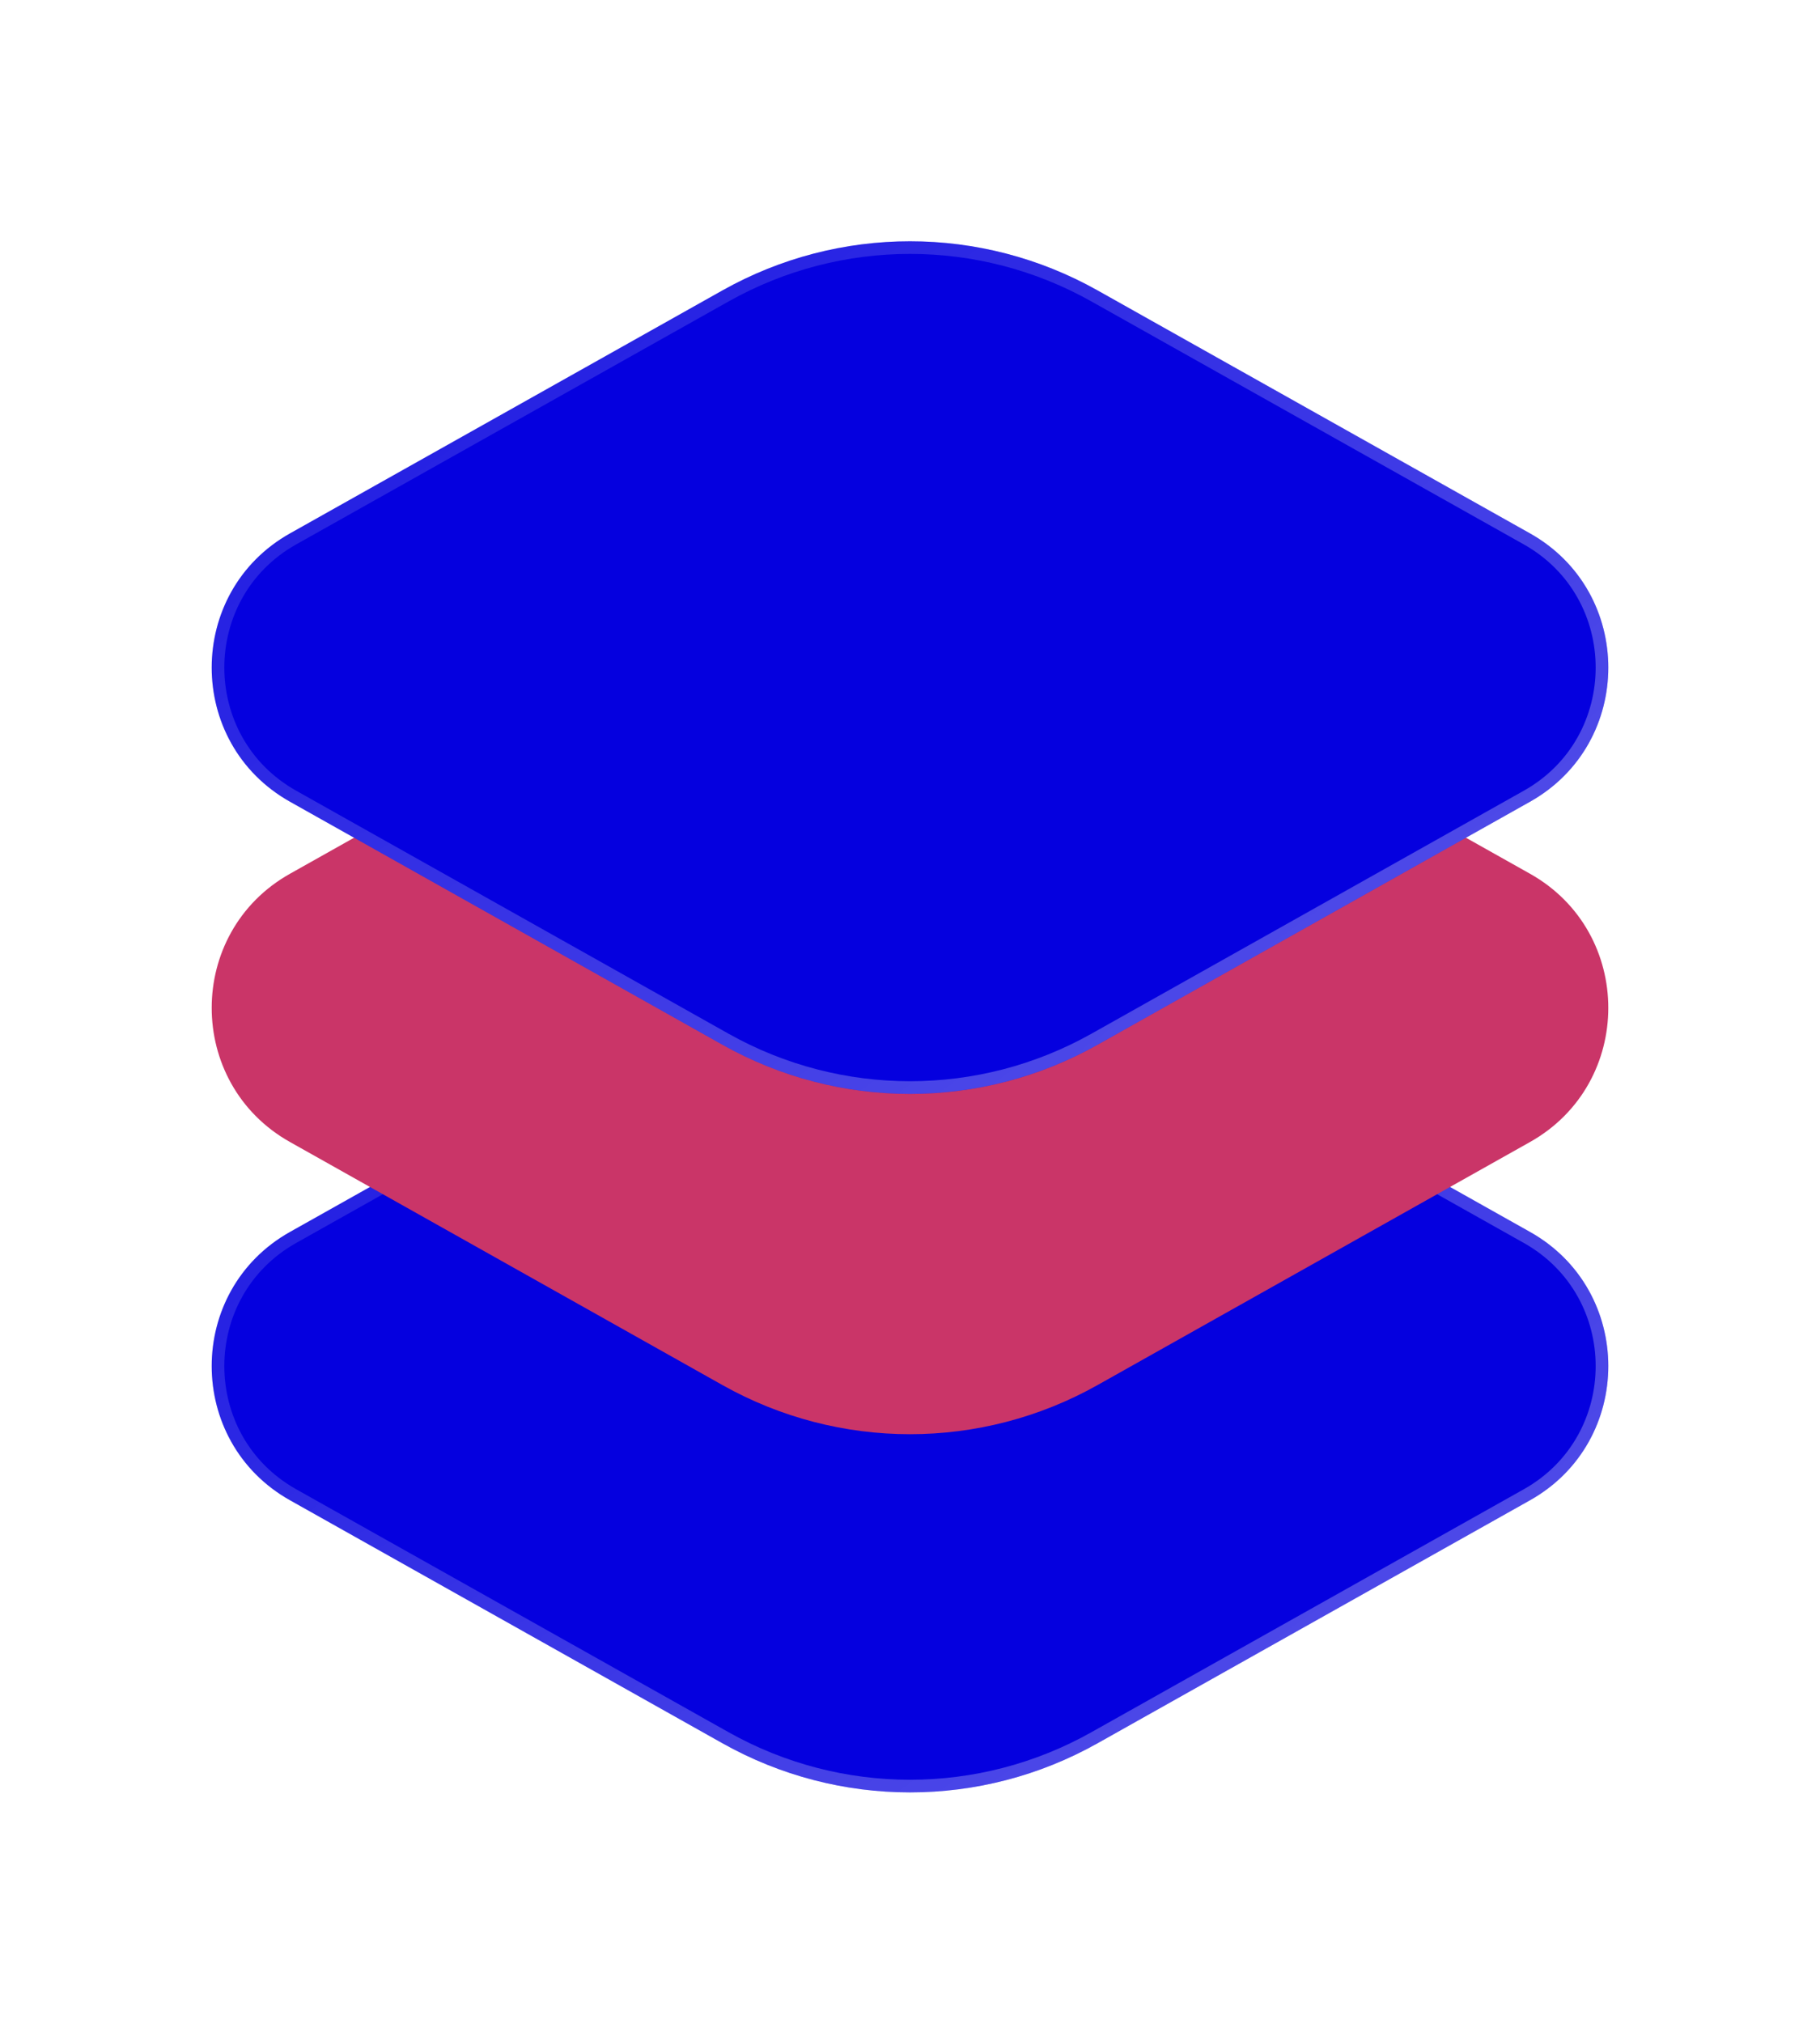 <svg width="36" height="40" viewBox="0 0 36 40" fill="none" xmlns="http://www.w3.org/2000/svg">
<g filter="url(#filter0_bdi_5133_7036)">
<path d="M21.711 19.555C19.405 18.259 16.595 18.259 14.289 19.555L5.737 24.36C3.671 25.52 3.671 28.506 5.737 29.667L14.289 34.471C16.595 35.767 19.405 35.767 21.711 34.471L30.263 29.667C32.329 28.506 32.329 25.52 30.263 24.36L21.711 19.555Z" fill="#0500DF"/>
<path d="M14.35 19.664C16.618 18.39 19.382 18.39 21.65 19.664L30.202 24.469C32.183 25.582 32.183 28.445 30.202 29.558L21.65 34.362C19.382 35.637 16.618 35.637 14.35 34.362L5.798 29.558C3.817 28.445 3.817 25.582 5.798 24.469L14.35 19.664Z" stroke="url(#paint0_linear_5133_7036)" stroke-opacity="0.7" stroke-width="0.25"/>
</g>
<g filter="url(#filter1_d_5133_7036)">
<path d="M21.711 12.472C19.405 11.176 16.595 11.176 14.289 12.472L5.737 17.277C3.671 18.437 3.671 21.423 5.737 22.583L14.289 27.388C16.595 28.684 19.405 28.684 21.711 27.388L30.263 22.583C32.329 21.423 32.329 18.437 30.263 17.277L21.711 12.472Z" fill="#CA3568"/>
</g>
<g filter="url(#filter2_bdi_5133_7036)">
<path d="M21.711 5.743C19.405 4.447 16.595 4.447 14.289 5.743L5.737 10.547C3.671 11.708 3.671 14.694 5.737 15.854L14.289 20.659C16.595 21.955 19.405 21.955 21.711 20.659L30.263 15.854C32.329 14.694 32.329 11.708 30.263 10.547L21.711 5.743Z" fill="#0500DF"/>
<path d="M14.35 5.852C16.618 4.577 19.382 4.577 21.65 5.852L30.202 10.656C32.183 11.769 32.183 14.632 30.202 15.745L21.65 20.55C19.382 21.824 16.618 21.824 14.35 20.55L5.798 15.745C3.817 14.632 3.817 11.769 5.798 10.656L14.35 5.852Z" stroke="url(#paint1_linear_5133_7036)" stroke-opacity="0.7" stroke-width="0.25"/>
</g>
<defs>
<filter id="filter0_bdi_5133_7036" x="0.188" y="14.583" width="35.625" height="24.86" filterUnits="userSpaceOnUse" color-interpolation-filters="sRGB">
<feFlood flood-opacity="0" result="BackgroundImageFix"/>
<feGaussianBlur in="BackgroundImageFix" stdDeviation="1"/>
<feComposite in2="SourceAlpha" operator="in" result="effect1_backgroundBlur_5133_7036"/>
<feColorMatrix in="SourceAlpha" type="matrix" values="0 0 0 0 0 0 0 0 0 0 0 0 0 0 0 0 0 0 127 0" result="hardAlpha"/>
<feOffset/>
<feGaussianBlur stdDeviation="2"/>
<feComposite in2="hardAlpha" operator="out"/>
<feColorMatrix type="matrix" values="0 0 0 0 0.231 0 0 0 0 0.408 0 0 0 0 1 0 0 0 0.1 0"/>
<feBlend mode="normal" in2="effect1_backgroundBlur_5133_7036" result="effect2_dropShadow_5133_7036"/>
<feBlend mode="normal" in="SourceGraphic" in2="effect2_dropShadow_5133_7036" result="shape"/>
<feColorMatrix in="SourceAlpha" type="matrix" values="0 0 0 0 0 0 0 0 0 0 0 0 0 0 0 0 0 0 127 0" result="hardAlpha"/>
<feOffset/>
<feGaussianBlur stdDeviation="1.5"/>
<feComposite in2="hardAlpha" operator="arithmetic" k2="-1" k3="1"/>
<feColorMatrix type="matrix" values="0 0 0 0 0.231 0 0 0 0 0.408 0 0 0 0 1 0 0 0 0.38 0"/>
<feBlend mode="normal" in2="shape" result="effect3_innerShadow_5133_7036"/>
</filter>
<filter id="filter1_d_5133_7036" x="2.188" y="9.5" width="31.625" height="20.86" filterUnits="userSpaceOnUse" color-interpolation-filters="sRGB">
<feFlood flood-opacity="0" result="BackgroundImageFix"/>
<feColorMatrix in="SourceAlpha" type="matrix" values="0 0 0 0 0 0 0 0 0 0 0 0 0 0 0 0 0 0 127 0" result="hardAlpha"/>
<feOffset/>
<feGaussianBlur stdDeviation="1"/>
<feComposite in2="hardAlpha" operator="out"/>
<feColorMatrix type="matrix" values="0 0 0 0 0.231 0 0 0 0 0.408 0 0 0 0 1 0 0 0 0.35 0"/>
<feBlend mode="normal" in2="BackgroundImageFix" result="effect1_dropShadow_5133_7036"/>
<feBlend mode="normal" in="SourceGraphic" in2="effect1_dropShadow_5133_7036" result="shape"/>
</filter>
<filter id="filter2_bdi_5133_7036" x="0.188" y="0.771" width="35.625" height="24.86" filterUnits="userSpaceOnUse" color-interpolation-filters="sRGB">
<feFlood flood-opacity="0" result="BackgroundImageFix"/>
<feGaussianBlur in="BackgroundImageFix" stdDeviation="1"/>
<feComposite in2="SourceAlpha" operator="in" result="effect1_backgroundBlur_5133_7036"/>
<feColorMatrix in="SourceAlpha" type="matrix" values="0 0 0 0 0 0 0 0 0 0 0 0 0 0 0 0 0 0 127 0" result="hardAlpha"/>
<feOffset/>
<feGaussianBlur stdDeviation="2"/>
<feComposite in2="hardAlpha" operator="out"/>
<feColorMatrix type="matrix" values="0 0 0 0 0.231 0 0 0 0 0.408 0 0 0 0 1 0 0 0 0.1 0"/>
<feBlend mode="normal" in2="effect1_backgroundBlur_5133_7036" result="effect2_dropShadow_5133_7036"/>
<feBlend mode="normal" in="SourceGraphic" in2="effect2_dropShadow_5133_7036" result="shape"/>
<feColorMatrix in="SourceAlpha" type="matrix" values="0 0 0 0 0 0 0 0 0 0 0 0 0 0 0 0 0 0 127 0" result="hardAlpha"/>
<feOffset/>
<feGaussianBlur stdDeviation="1.5"/>
<feComposite in2="hardAlpha" operator="arithmetic" k2="-1" k3="1"/>
<feColorMatrix type="matrix" values="0 0 0 0 0.231 0 0 0 0 0.408 0 0 0 0 1 0 0 0 0.38 0"/>
<feBlend mode="normal" in2="shape" result="effect3_innerShadow_5133_7036"/>
</filter>
<linearGradient id="paint0_linear_5133_7036" x1="4.878" y1="21.112" x2="18.985" y2="40.924" gradientUnits="userSpaceOnUse">
<stop stop-color="white" stop-opacity="0.15"/>
<stop offset="1" stop-color="white" stop-opacity="0.44"/>
</linearGradient>
<linearGradient id="paint1_linear_5133_7036" x1="4.878" y1="7.3" x2="18.985" y2="27.112" gradientUnits="userSpaceOnUse">
<stop stop-color="white" stop-opacity="0.15"/>
<stop offset="1" stop-color="white" stop-opacity="0.44"/>
</linearGradient>
</defs>
</svg>

